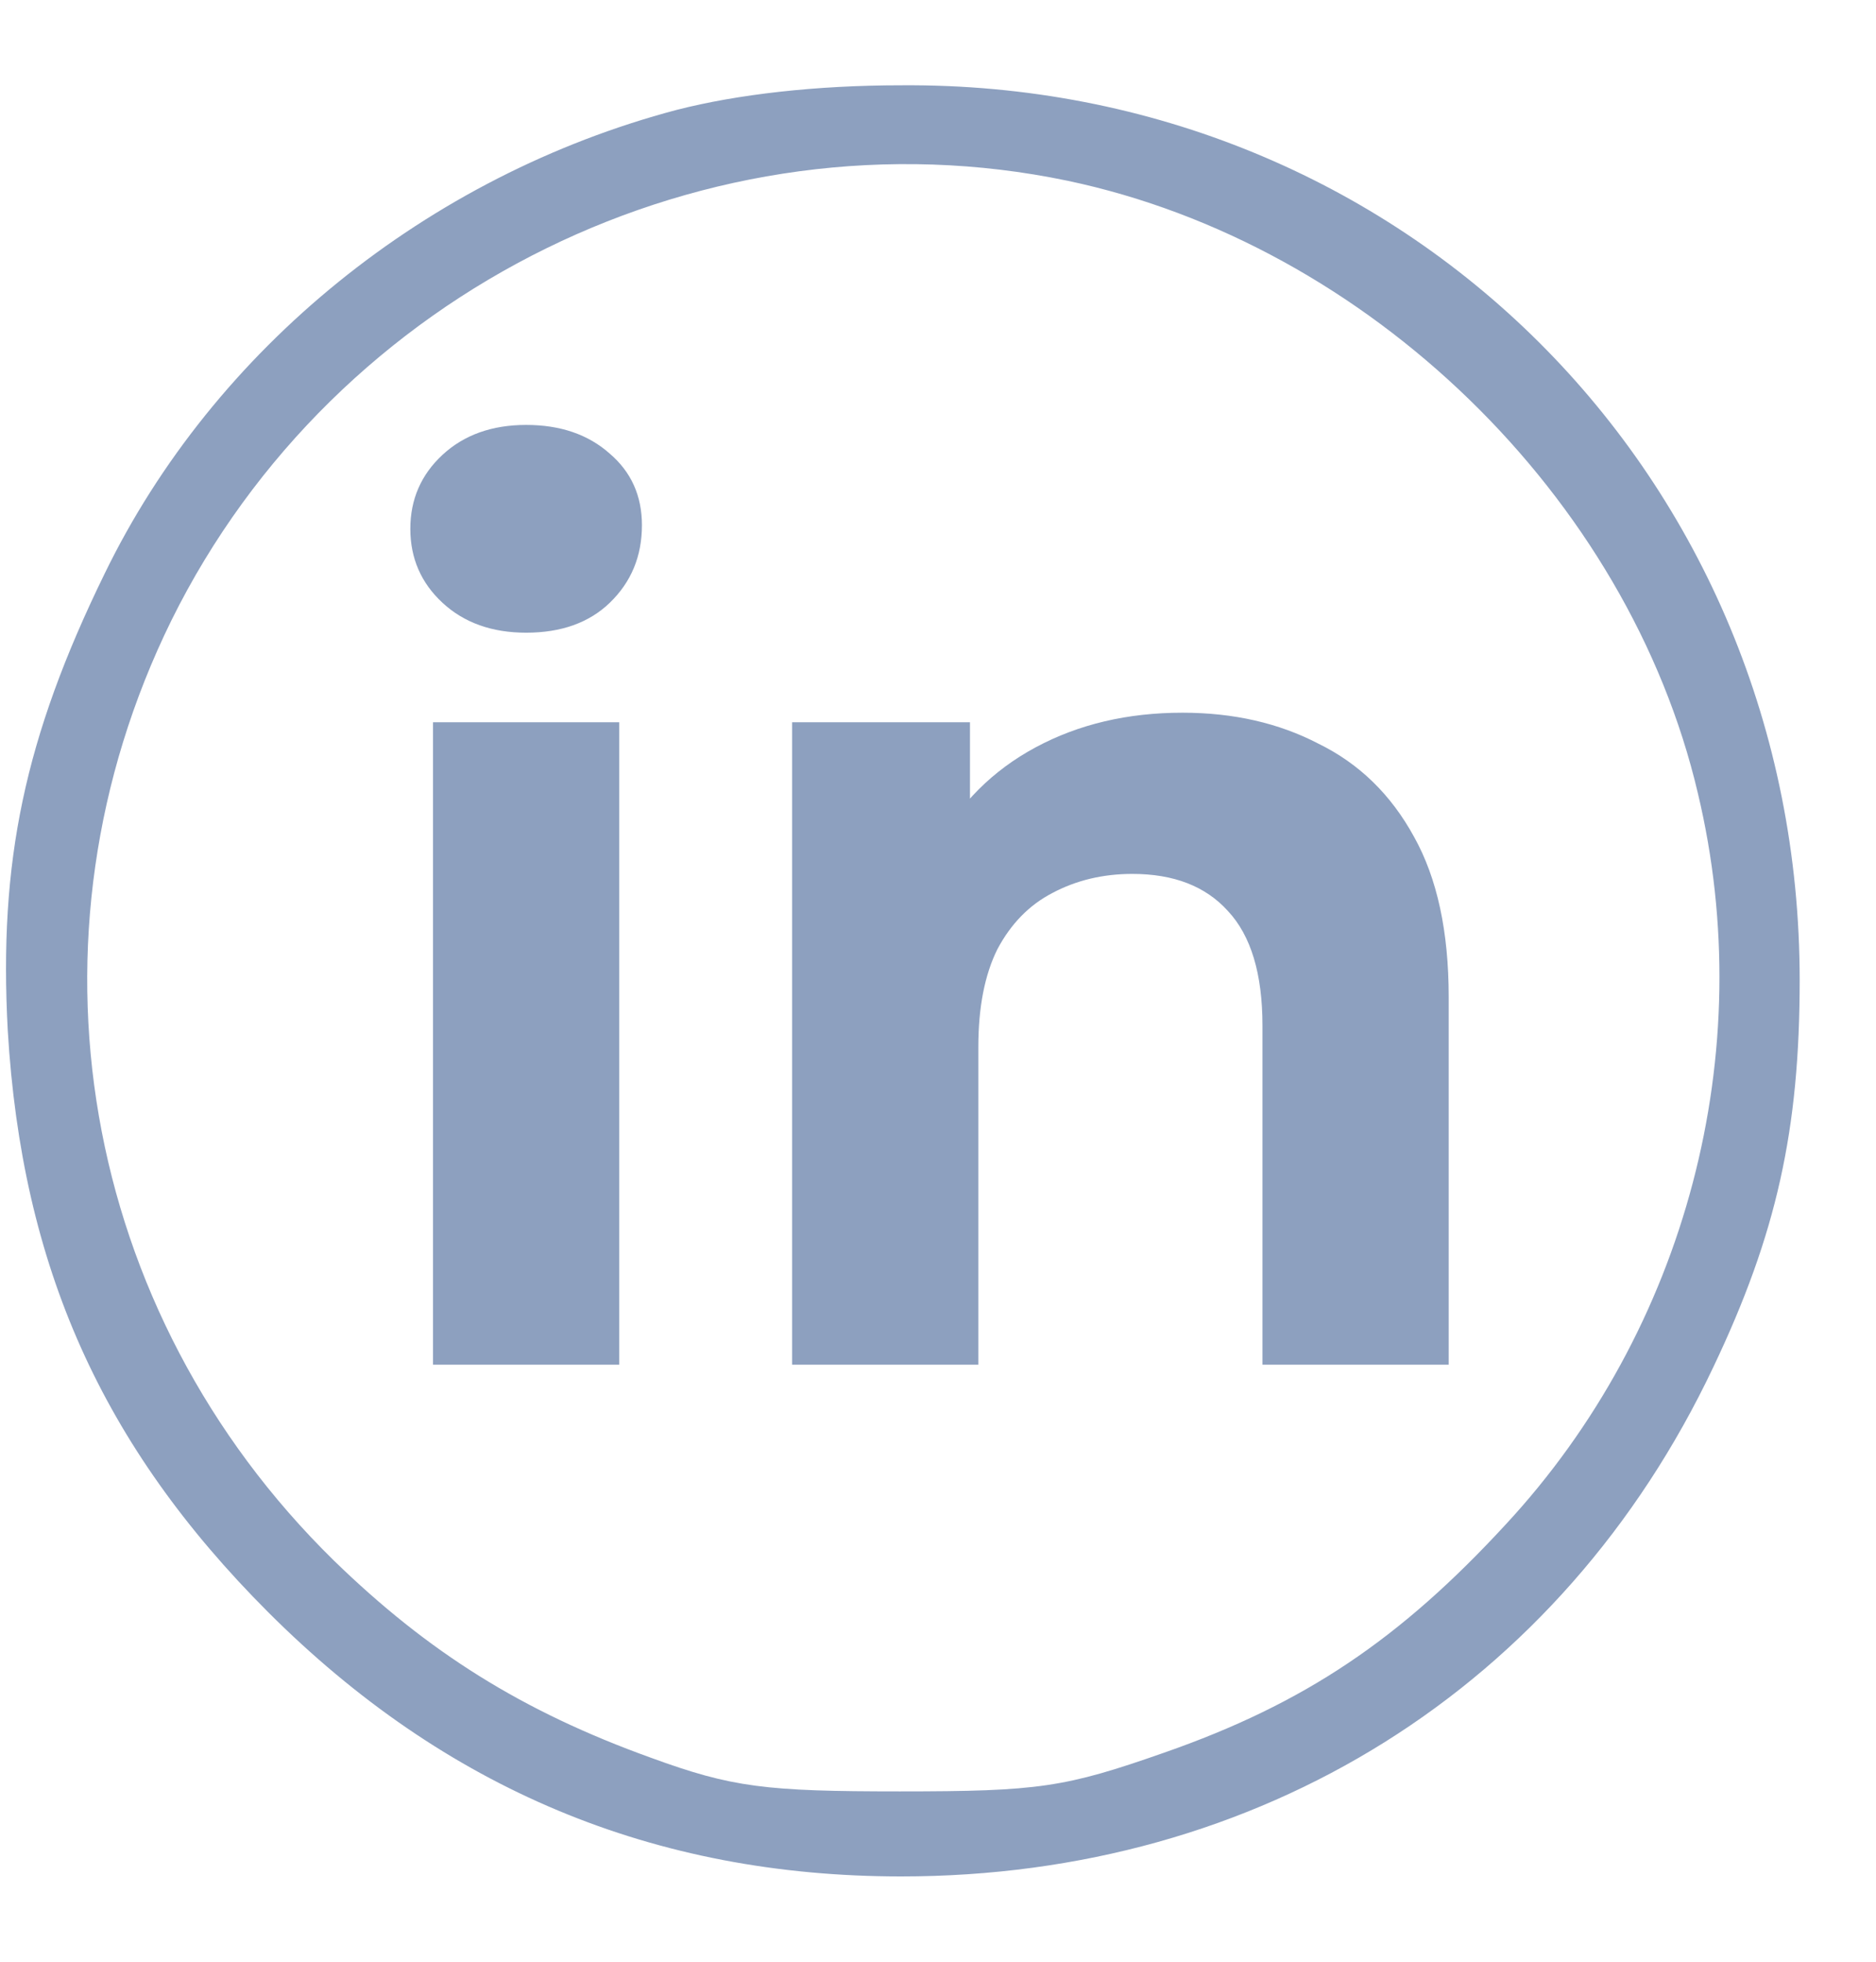<svg width="22" height="23" viewBox="0 0 22 23" fill="none" xmlns="http://www.w3.org/2000/svg">
<path d="M7.937 1.288C5.019 2.059 2.509 4.085 1.225 6.73C0.287 8.651 -0.016 10.102 0.091 12.082C0.256 14.849 1.194 16.95 3.144 18.901C5.216 20.972 7.665 22 10.568 22C14.771 22 18.309 19.793 20.092 16.029C20.834 14.471 21.105 13.246 21.105 11.492C21.105 5.582 16.464 0.955 10.568 1C9.57 1 8.648 1.106 7.937 1.288ZM12.518 2.119C16.041 2.86 19.095 5.823 19.911 9.3C20.637 12.339 19.775 15.59 17.658 17.873C16.419 19.218 15.3 19.974 13.652 20.549C12.488 20.957 12.185 21.003 10.552 21.003C8.98 21.003 8.587 20.957 7.635 20.609C6.123 20.065 5.019 19.37 3.915 18.296C0.937 15.378 0.181 10.993 2.01 7.274C3.931 3.389 8.315 1.242 12.518 2.119Z" fill="#8DA0BF"/>
<path d="M5.078 16V8.468H7.262V16H5.078ZM6.17 7.418C5.769 7.418 5.442 7.301 5.19 7.068C4.938 6.835 4.812 6.545 4.812 6.2C4.812 5.855 4.938 5.565 5.19 5.332C5.442 5.099 5.769 4.982 6.17 4.982C6.572 4.982 6.898 5.094 7.15 5.318C7.402 5.533 7.528 5.813 7.528 6.158C7.528 6.522 7.402 6.825 7.15 7.068C6.908 7.301 6.581 7.418 6.17 7.418ZM13.867 8.356C14.465 8.356 14.997 8.477 15.463 8.72C15.939 8.953 16.313 9.317 16.583 9.812C16.854 10.297 16.989 10.923 16.989 11.688V16H14.805V12.024C14.805 11.417 14.67 10.969 14.399 10.68C14.138 10.391 13.765 10.246 13.279 10.246C12.934 10.246 12.621 10.321 12.341 10.47C12.071 10.61 11.856 10.829 11.697 11.128C11.548 11.427 11.473 11.809 11.473 12.276V16H9.289V8.468H11.375V10.554L10.983 9.924C11.254 9.42 11.641 9.033 12.145 8.762C12.649 8.491 13.223 8.356 13.867 8.356Z" fill="#8DA0BF"/>
</svg>
